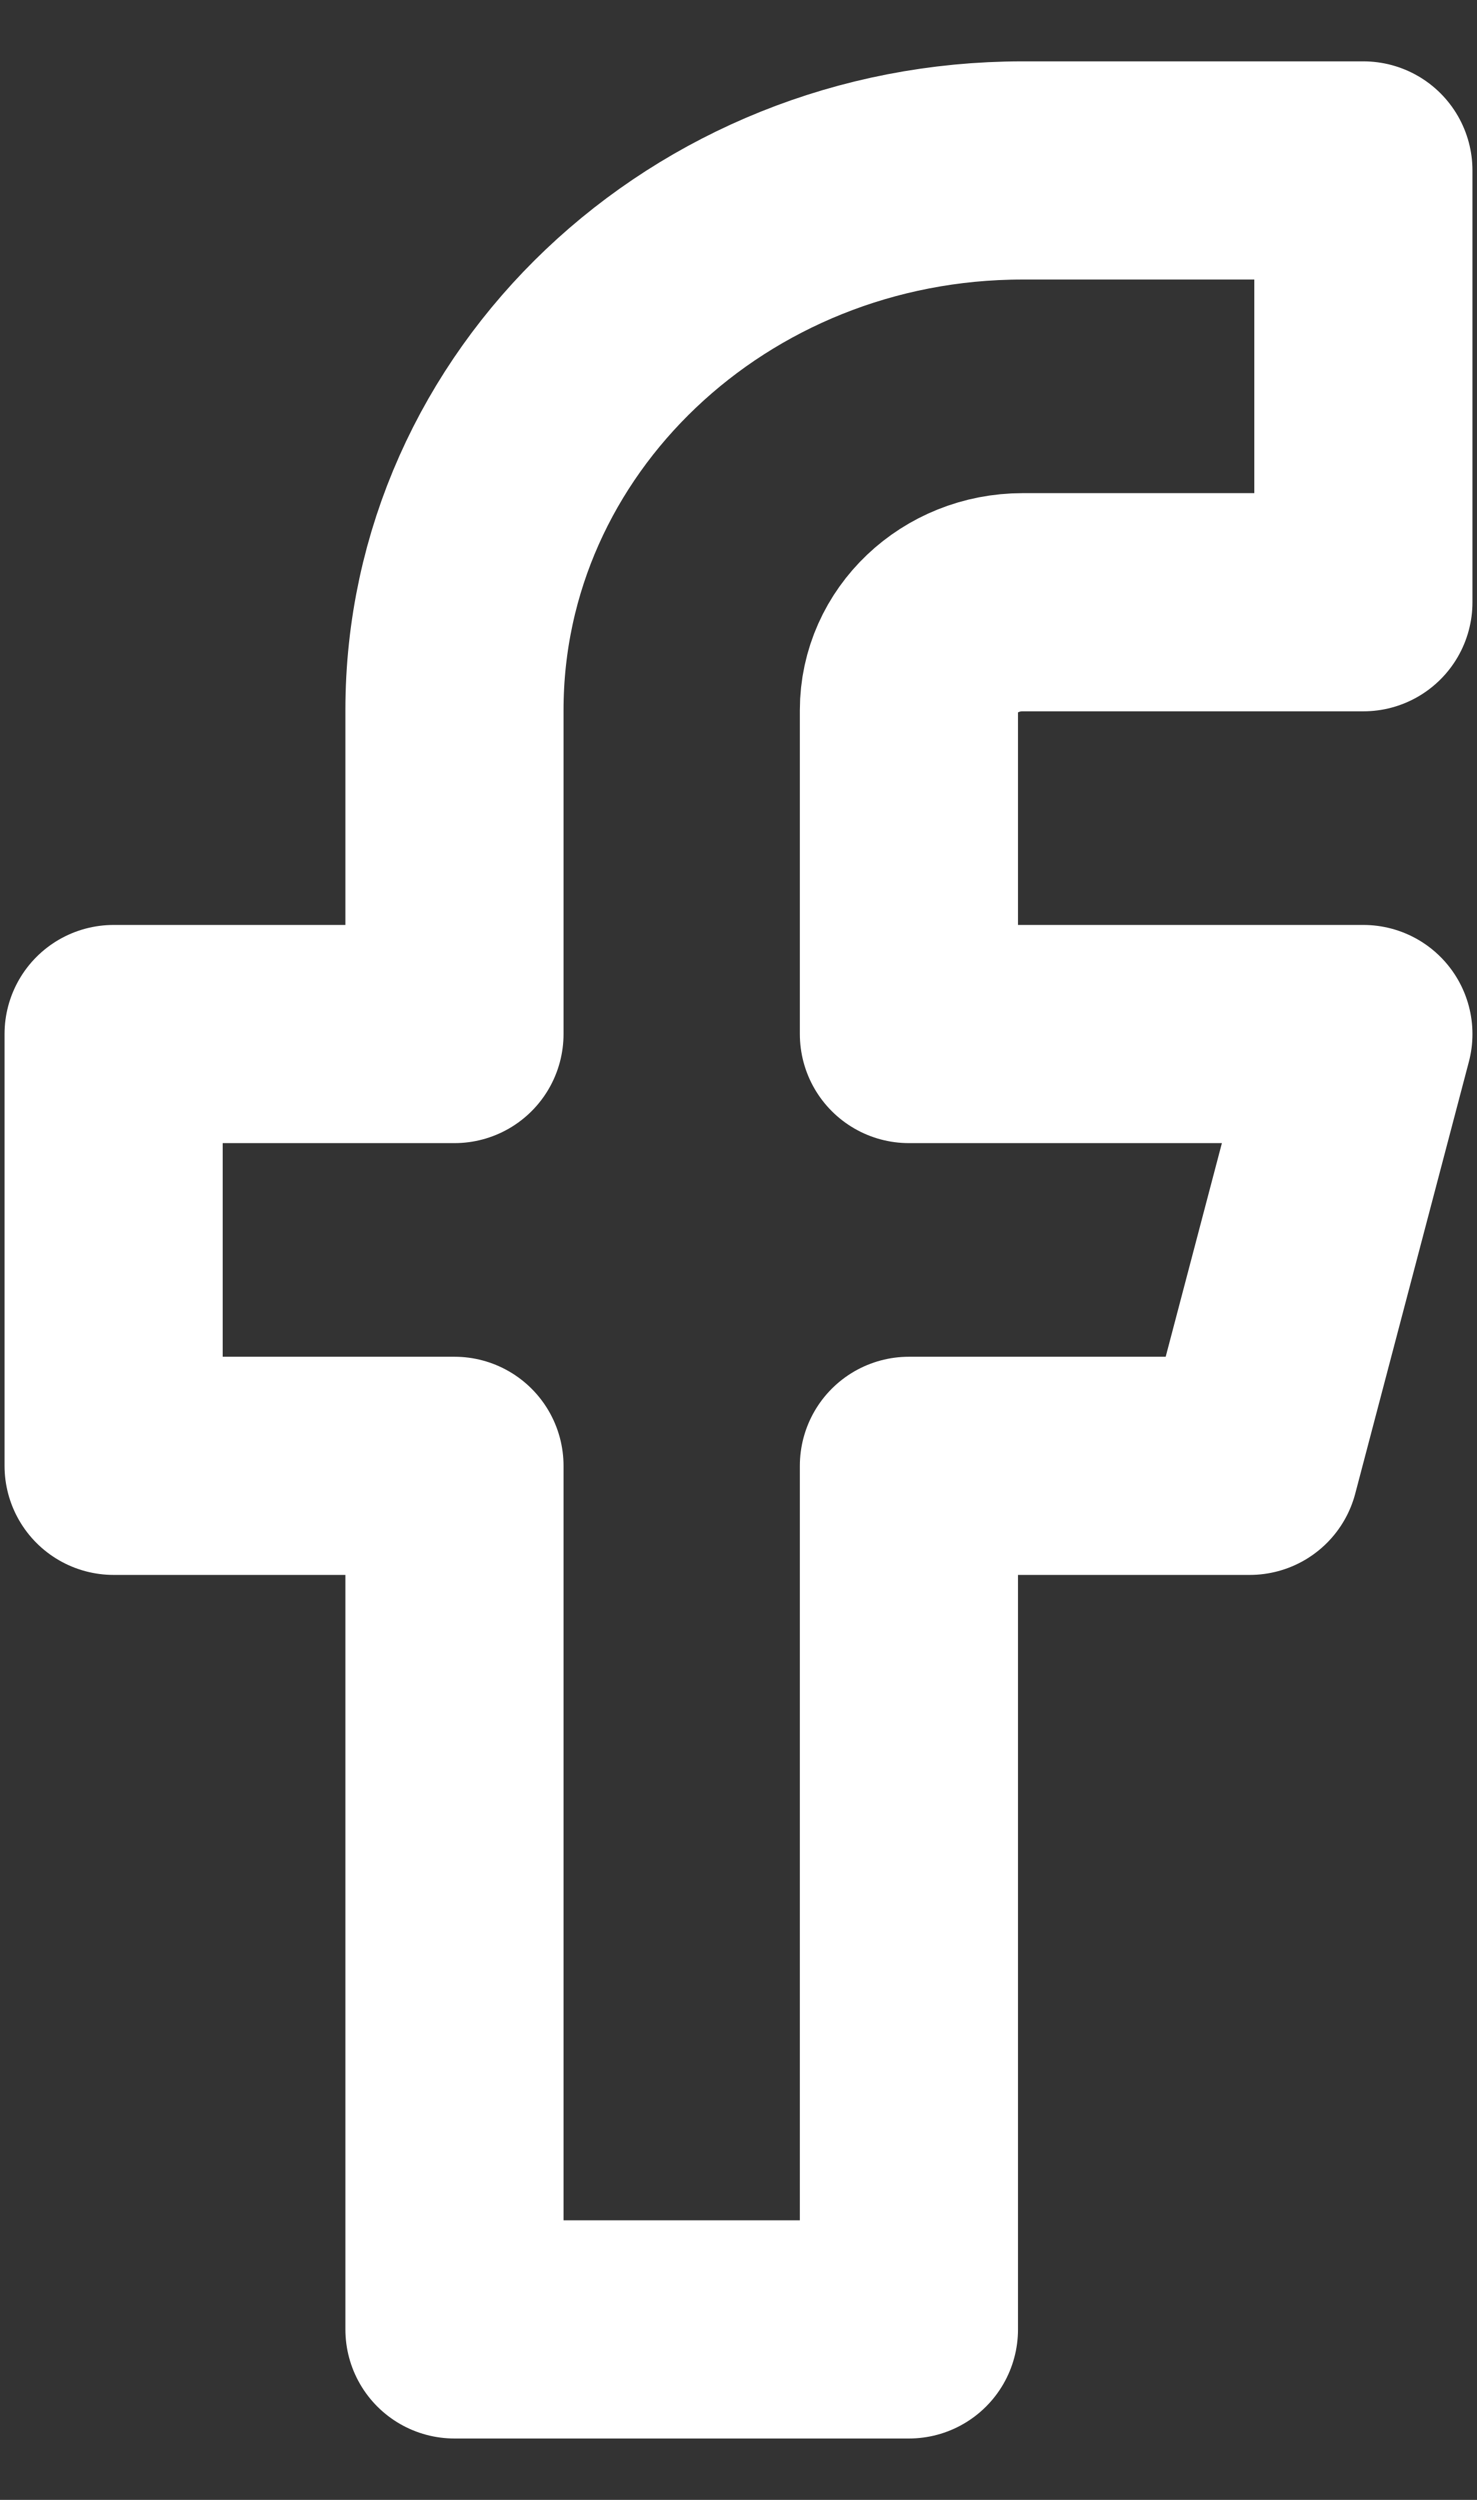 <svg xmlns="http://www.w3.org/2000/svg" width="13" height="22" viewBox="0 0 13 22">
    <rect x="0" y="0" width="13" height="22" fill="#333333" stroke="none"/>
    <g fill="none" fill-rule="evenodd" stroke-linecap="round" stroke-linejoin="round">
        <g stroke="#FFF" stroke-width="1.92">
          <path d="M33 19h-3c-2.761 0-5 2.127-5 4.75v2.85h-3v3.8h3V38h4v-7.6h3l1-3.8h-4v-2.85c0-.525.448-.95 1-.95h3V19z" transform="translate(-67 -4843) translate(-378 1209.5) translate(270 1603) translate(108 1438) translate(24 294) translate(22 281)"/>
        </g>
    </g>
</svg>
